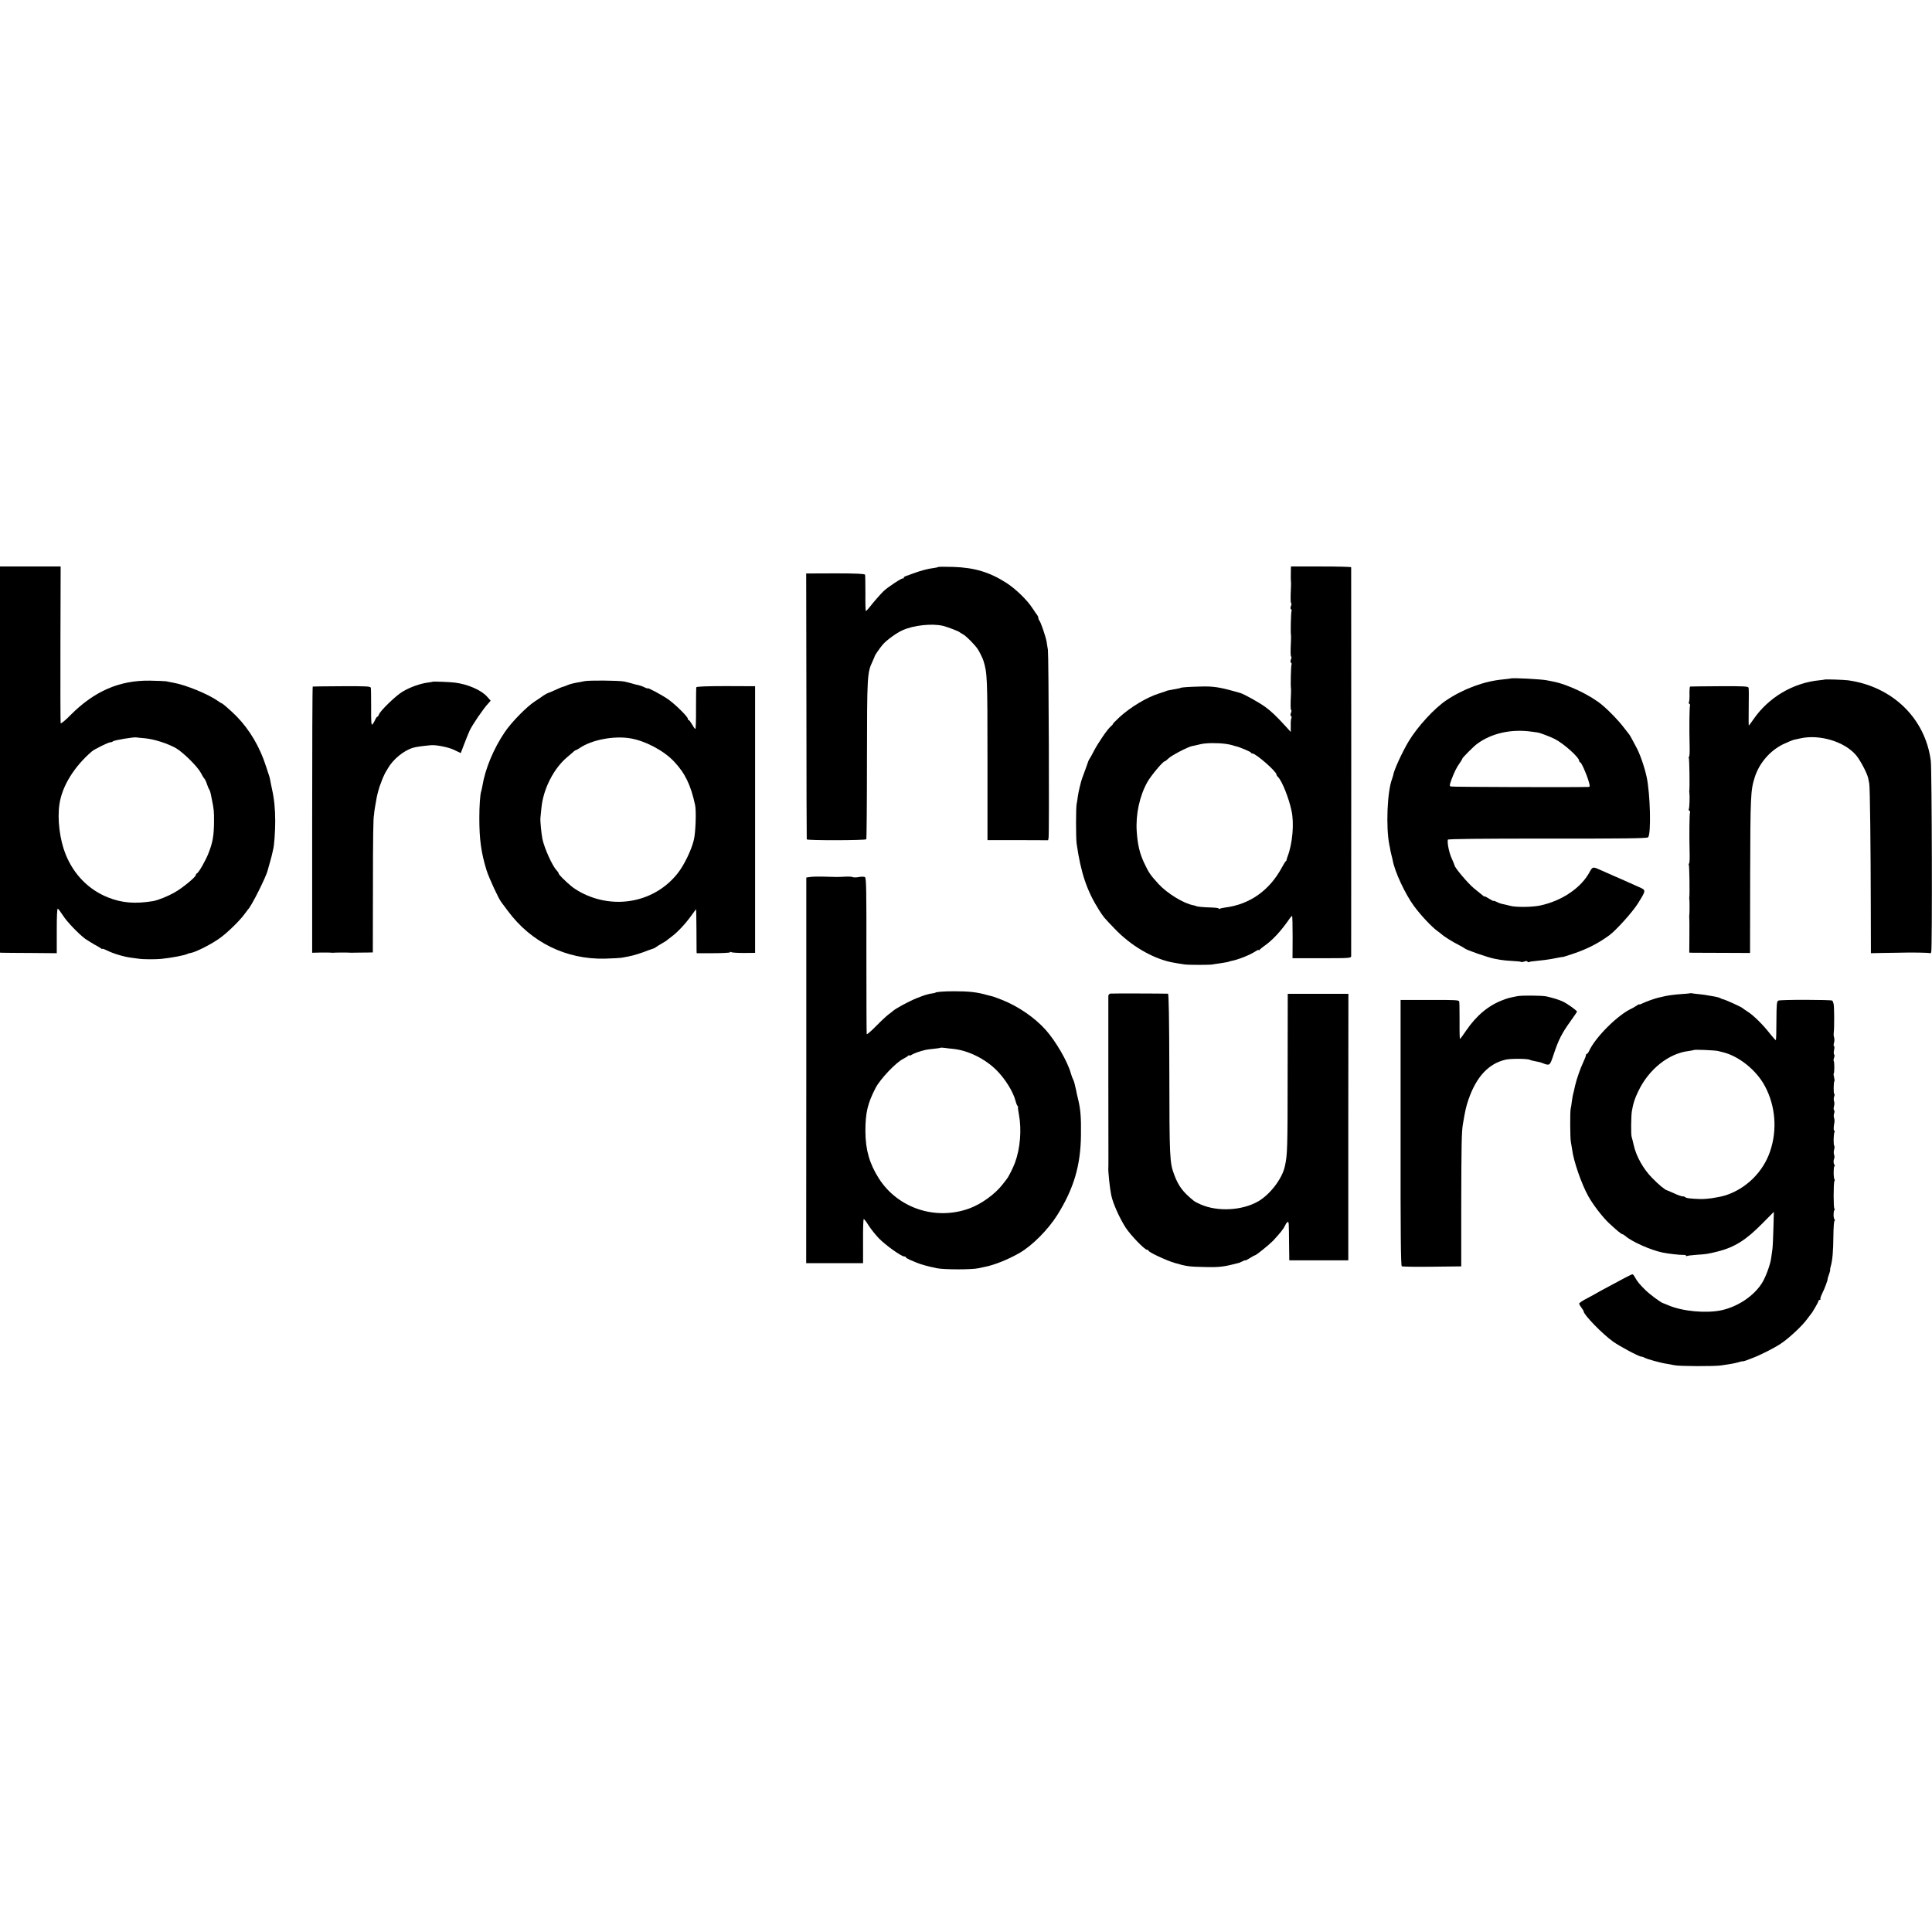 <?xml version="1.0" standalone="no"?>
<!DOCTYPE svg PUBLIC "-//W3C//DTD SVG 20010904//EN"
 "http://www.w3.org/TR/2001/REC-SVG-20010904/DTD/svg10.dtd">
<svg version="1.0" xmlns="http://www.w3.org/2000/svg"
 width="1736pt" height="1736pt" viewBox="0 0 1736 1736"
 preserveAspectRatio="xMidYMid meet">
<g transform="translate(0,1736) scale(0.1,-0.1)"
fill="#000000" stroke="none">
<path d="M0 10535 l0 -1735 23 -1 c12 0 127 -2 254 -2 l233 -2 0 203 c0 134 3
201 10 197 6 -4 27 -32 47 -63 35 -55 140 -164 199 -208 16 -11 52 -33 79 -49
28 -15 56 -32 63 -37 6 -6 12 -8 12 -4 0 4 18 -3 41 -14 52 -27 151 -57 214
-65 28 -4 61 -8 75 -10 38 -6 150 -6 200 -1 91 9 215 33 235 45 6 3 18 7 28 8
46 7 193 82 266 136 65 47 175 154 217 212 16 22 31 42 34 45 28 25 163 294
175 349 2 9 11 41 20 71 9 30 18 66 21 80 3 14 7 32 9 40 9 33 18 160 18 250
0 112 -9 201 -29 290 -7 36 -16 74 -17 85 -2 11 -6 27 -9 35 -3 8 -15 47 -28
85 -55 173 -148 330 -265 449 -42 43 -125 116 -132 116 -3 0 -17 8 -31 19 -92
65 -293 147 -407 167 -22 4 -49 9 -60 12 -11 2 -78 5 -149 6 -272 4 -497 -94
-709 -306 -50 -51 -89 -83 -92 -76 -2 7 -3 327 -2 711 l2 697 -272 0 -273 0 0
-1735z m1304 191 c81 -8 199 -45 276 -88 65 -37 196 -167 225 -223 11 -22 25
-45 32 -52 6 -7 17 -30 23 -50 7 -21 16 -43 21 -48 4 -6 10 -24 13 -40 3 -17
8 -41 11 -55 16 -77 19 -103 18 -190 -1 -131 -11 -189 -51 -290 -26 -66 -87
-172 -103 -178 -5 -2 -9 -9 -10 -15 0 -18 -121 -117 -187 -154 -64 -37 -152
-72 -197 -80 -161 -26 -278 -17 -404 33 -174 69 -308 205 -382 389 -52 130
-75 315 -55 448 23 162 131 337 291 475 23 20 148 82 166 82 8 0 19 4 25 9 9
10 190 40 209 35 6 -1 41 -5 79 -8z"/>
<path d="M8428 12265 c-3 -3 -21 -7 -39 -9 -48 -6 -115 -23 -179 -47 -30 -11
-63 -23 -72 -26 -10 -3 -18 -10 -18 -16 0 -6 -3 -8 -6 -4 -7 7 -142 -82 -176
-116 -34 -34 -89 -97 -122 -140 -16 -20 -32 -37 -36 -37 -3 0 -5 71 -4 158 0
86 -1 162 -3 168 -3 8 -80 12 -267 12 l-262 -1 2 -1191 c0 -655 2 -1194 3
-1198 2 -11 529 -10 535 1 3 4 6 328 6 718 1 755 2 777 50 880 11 24 20 45 20
47 0 7 44 71 71 103 33 39 124 106 179 130 99 45 266 63 365 39 37 -9 138 -48
145 -55 3 -3 17 -12 32 -20 28 -14 112 -99 135 -136 14 -21 44 -83 49 -100 35
-113 37 -144 37 -897 l0 -717 273 0 272 -1 4 22 c7 40 1 1641 -6 1688 -4 25
-9 58 -12 75 -7 42 -53 178 -65 189 -5 6 -9 16 -9 23 0 8 -5 19 -10 26 -6 7
-25 35 -43 62 -45 71 -150 173 -232 226 -152 98 -289 139 -481 145 -72 2 -133
2 -136 -1z"/>
<path d="M11599 12240 c-1 -50 -1 -100 1 -107 1 -5 1 -26 0 -48 -5 -97 -4
-145 2 -145 4 0 3 -11 -2 -25 -6 -15 -6 -26 1 -30 5 -4 7 -10 4 -15 -5 -9 -10
-193 -5 -215 1 -5 1 -28 0 -50 -5 -97 -4 -145 2 -145 4 0 3 -11 -2 -25 -6 -15
-6 -26 1 -30 5 -4 7 -10 4 -15 -5 -9 -10 -193 -5 -215 1 -5 1 -28 0 -50 -5
-97 -4 -145 2 -145 4 0 3 -11 -2 -25 -6 -15 -6 -26 1 -30 5 -4 6 -11 3 -17 -4
-6 -7 -36 -6 -68 l0 -57 -46 51 c-91 99 -128 133 -183 174 -57 41 -188 114
-224 125 -188 54 -238 62 -365 58 -91 -2 -162 -7 -170 -11 -3 -2 -9 -4 -15 -5
-17 -3 -100 -19 -105 -20 -3 -1 -12 -4 -20 -8 -8 -3 -33 -11 -55 -18 -110 -34
-258 -123 -359 -216 -31 -29 -56 -55 -56 -58 0 -4 -9 -14 -20 -23 -29 -24
-112 -145 -152 -222 -18 -36 -36 -67 -39 -70 -3 -3 -8 -14 -12 -25 -3 -11 -18
-51 -32 -90 -15 -38 -28 -77 -30 -85 -2 -8 -8 -33 -14 -55 -5 -22 -13 -58 -16
-80 -2 -22 -8 -53 -11 -70 -7 -35 -7 -304 0 -355 38 -265 93 -426 202 -598 42
-65 38 -61 141 -168 142 -149 331 -261 503 -299 24 -5 101 -18 125 -21 42 -5
226 -5 250 0 11 2 40 7 65 10 50 7 85 14 85 16 0 1 8 3 17 5 65 12 169 54 221
88 15 10 27 15 27 10 0 -4 4 -3 8 2 4 6 23 22 42 35 73 50 152 135 230 249 8
11 17 21 20 21 3 0 5 -85 5 -190 l-1 -190 263 0 c244 0 263 1 264 18 1 22 1
3485 0 3495 -1 4 -122 7 -271 7 l-270 0 -1 -30z m-586 -1564 c21 -3 48 -8 60
-12 12 -4 27 -9 34 -10 28 -5 133 -50 133 -56 0 -5 6 -8 13 -8 31 0 217 -162
217 -190 0 -5 6 -15 14 -22 36 -36 97 -188 121 -303 25 -112 9 -295 -35 -410
-6 -16 -11 -32 -10 -34 1 -2 -2 -7 -7 -10 -4 -3 -19 -26 -32 -51 -112 -210
-290 -337 -515 -365 -21 -3 -42 -8 -47 -11 -5 -3 -9 -2 -9 3 0 4 -33 8 -73 9
-61 1 -132 8 -132 14 0 1 -10 3 -23 6 -87 16 -235 107 -312 191 -77 85 -87
100 -131 193 -39 84 -57 162 -65 280 -10 153 26 320 97 445 31 55 138 183 154
184 6 1 20 12 33 25 23 25 173 104 213 112 13 2 47 10 76 17 50 12 150 13 226
3z"/>
<path d="M13577 11264 c-1 -1 -33 -5 -72 -9 -168 -15 -355 -84 -510 -188 -108
-73 -258 -236 -338 -369 -58 -97 -135 -265 -138 -303 -1 -5 -6 -21 -11 -35
-43 -113 -56 -433 -24 -592 4 -16 8 -39 10 -53 3 -14 7 -33 10 -43 3 -9 7 -28
10 -42 18 -102 113 -306 194 -415 60 -81 157 -184 207 -220 16 -11 33 -25 39
-30 20 -19 101 -70 152 -95 27 -14 51 -28 54 -31 12 -14 211 -83 270 -94 8 -1
33 -6 55 -10 22 -4 71 -8 108 -10 38 -2 71 -5 74 -8 3 -3 16 -2 29 3 14 6 26
6 29 -1 4 -5 11 -7 16 -3 5 3 31 7 57 9 54 5 116 13 152 20 64 13 90 17 92 16
2 -1 49 14 105 33 121 42 214 90 312 161 59 42 214 214 259 288 74 119 74 118
10 146 -29 13 -75 33 -103 46 -27 13 -84 37 -125 55 -41 18 -99 43 -129 57
-58 26 -62 25 -89 -25 -75 -139 -244 -254 -436 -297 -73 -17 -229 -19 -281 -3
-16 4 -43 11 -59 14 -15 2 -41 11 -57 20 -16 8 -29 12 -29 9 0 -3 -18 6 -40
20 -22 14 -40 23 -40 20 0 -5 -2 -4 -98 75 -52 43 -172 185 -172 204 0 3 -11
29 -24 59 -24 51 -42 135 -37 172 1 7 294 10 892 10 675 -1 895 2 907 11 30
22 21 393 -13 547 -22 97 -62 211 -97 272 -6 11 -21 38 -32 60 -12 22 -23 42
-26 45 -3 3 -25 32 -50 64 -44 58 -126 144 -190 198 -102 88 -312 189 -445
214 -22 4 -47 9 -55 11 -45 10 -315 24 -323 17z m190 -479 c24 -3 46 -7 50 -7
19 -2 113 -38 153 -58 81 -41 220 -166 220 -197 0 -7 4 -13 9 -13 10 0 54 -98
75 -167 14 -49 14 -53 -2 -54 -86 -4 -1223 -1 -1235 4 -14 5 -13 11 4 59 26
70 49 116 77 154 12 17 22 34 22 38 0 7 104 112 131 131 132 98 312 137 496
110z"/>
<path d="M16397 11254 c-1 -1 -25 -4 -52 -7 -235 -24 -455 -155 -589 -350 -22
-31 -41 -57 -42 -57 -2 0 -2 73 -1 163 2 89 1 169 -1 177 -3 13 -39 15 -260
14 -141 -1 -260 -2 -265 -3 -4 -1 -7 -30 -6 -65 1 -35 -1 -68 -5 -74 -3 -6 -2
-13 4 -17 6 -4 8 -10 6 -14 -6 -9 -8 -206 -4 -359 2 -56 -1 -102 -5 -102 -5 0
-5 -5 -2 -10 5 -9 9 -270 4 -296 -1 -5 0 -13 1 -19 4 -23 1 -136 -5 -144 -3
-5 -1 -12 5 -16 6 -4 8 -10 6 -14 -6 -9 -8 -206 -4 -359 2 -56 -1 -102 -5
-102 -5 0 -5 -5 -2 -10 5 -9 9 -270 4 -296 -1 -5 0 -13 1 -19 2 -12 2 -128 -1
-141 -1 -5 -1 -13 0 -19 1 -5 2 -79 1 -162 l-1 -153 33 -1 c18 0 141 -1 273
-1 l240 -1 1 699 c2 710 4 763 41 879 40 127 136 239 256 298 40 19 86 38 102
41 17 4 41 9 55 12 172 37 393 -30 496 -150 37 -42 100 -162 110 -206 3 -14 7
-36 10 -50 7 -29 13 -571 14 -1130 l1 -395 97 2 c53 1 115 2 137 2 135 4 286
1 296 -4 4 -3 9 2 12 9 10 25 6 1647 -4 1721 -50 381 -345 667 -744 722 -36 5
-204 10 -208 7z"/>
<path d="M5250 11239 c-19 -4 -53 -11 -75 -14 -22 -4 -53 -12 -70 -19 -16 -7
-32 -13 -35 -14 -14 -2 -49 -17 -90 -36 -25 -11 -47 -21 -50 -21 -7 -1 -52
-26 -64 -37 -6 -5 -32 -22 -58 -39 -75 -48 -211 -187 -272 -277 -102 -151
-176 -329 -202 -487 -3 -16 -7 -37 -10 -45 -10 -28 -17 -135 -17 -240 0 -191
16 -311 65 -470 22 -69 109 -258 133 -287 7 -10 34 -45 59 -79 209 -282 523
-436 871 -428 71 2 141 6 155 9 14 3 40 8 59 11 36 6 127 34 176 55 17 6 36
13 43 15 8 1 21 9 30 16 10 7 33 22 52 32 19 11 37 22 40 25 3 3 23 19 45 35
52 38 125 116 177 189 22 31 42 57 43 57 1 0 2 -78 3 -172 0 -95 1 -184 1
-198 l1 -25 150 0 c83 0 150 4 150 8 0 5 5 5 12 1 6 -4 57 -7 112 -7 l101 1 0
1198 0 1198 -262 1 c-167 0 -264 -4 -266 -10 -2 -5 -3 -92 -3 -193 1 -100 -2
-182 -6 -182 -4 0 -17 18 -29 40 -13 22 -26 40 -31 40 -4 0 -8 6 -8 13 0 17
-111 127 -173 171 -53 38 -187 110 -187 101 0 -3 -13 1 -29 9 -15 8 -41 17
-55 20 -15 3 -42 9 -59 15 -18 5 -48 13 -67 17 -54 10 -321 12 -360 3z m412
-513 c135 -22 303 -111 394 -208 101 -107 151 -212 190 -392 11 -52 5 -245
-11 -311 -20 -88 -85 -223 -141 -296 -203 -264 -569 -339 -874 -178 -30 16
-69 41 -85 55 -60 50 -115 106 -115 115 0 5 -8 17 -17 27 -38 37 -111 198
-129 283 -9 44 -21 164 -18 189 1 14 5 54 9 90 16 171 111 356 232 457 25 21
52 44 59 51 7 6 16 12 19 12 4 0 19 8 33 18 108 74 305 112 454 88z"/>
<path d="M3887 11234 c-1 -1 -23 -5 -48 -8 -64 -9 -150 -39 -217 -78 -60 -33
-206 -175 -217 -208 -4 -11 -10 -20 -14 -20 -5 0 -14 -13 -21 -30 -7 -16 -18
-34 -24 -40 -10 -8 -12 25 -11 153 0 89 -1 169 -3 177 -3 13 -39 15 -260 14
-141 -1 -259 -2 -262 -3 -3 -1 -5 -539 -5 -1196 l0 -1196 80 2 c44 0 85 0 90
-1 6 -1 13 -2 17 -1 13 2 133 3 143 1 6 -1 35 -1 65 0 30 0 76 1 102 1 l48 1
1 556 c0 490 3 664 10 682 1 3 1 8 1 11 -1 7 11 79 23 144 6 31 22 89 32 115
4 8 7 17 8 20 8 25 27 68 35 83 6 9 16 27 23 39 47 84 144 164 229 189 27 8
83 16 162 23 47 4 160 -19 208 -43 l58 -28 29 76 c16 42 39 99 51 126 22 48
121 195 167 244 l22 25 -32 36 c-51 58 -171 111 -287 126 -46 6 -198 12 -203
8z"/>
<path d="M7280 9480 l-35 -5 0 -1732 -1 -1733 256 0 255 0 0 196 c-1 107 2
197 6 200 3 2 23 -23 43 -56 21 -33 63 -86 94 -118 61 -62 201 -162 227 -162
8 0 15 -3 15 -8 0 -4 15 -13 33 -21 17 -7 46 -19 62 -26 38 -16 101 -34 185
-51 64 -13 316 -13 370 0 14 3 37 8 52 11 88 16 213 66 318 126 115 66 259
211 342 344 148 237 209 447 211 720 2 155 -4 227 -24 310 -5 22 -11 49 -14
60 -3 19 -5 27 -20 90 -4 17 -11 35 -15 40 -3 6 -12 30 -19 54 -30 106 -135
286 -225 387 -97 109 -247 212 -391 269 -38 15 -74 28 -80 30 -5 1 -30 7 -55
14 -90 26 -163 34 -295 34 -92 0 -170 -6 -170 -13 0 -1 -9 -3 -20 -5 -46 -6
-74 -15 -145 -43 -71 -28 -191 -93 -216 -116 -7 -6 -24 -20 -40 -31 -15 -11
-65 -57 -110 -103 -45 -46 -84 -79 -86 -75 -2 4 -3 322 -3 706 1 593 -1 699
-13 706 -8 4 -33 5 -55 0 -23 -4 -49 -4 -57 0 -8 4 -35 5 -60 4 -25 -2 -63 -3
-85 -3 -22 1 -76 2 -120 3 -44 1 -96 0 -115 -3z m1287 -1545 c133 -14 283 -88
387 -191 79 -79 152 -197 172 -279 4 -16 11 -36 17 -42 5 -7 7 -13 5 -13 -3 0
1 -30 8 -67 25 -136 11 -303 -36 -431 -21 -54 -57 -126 -75 -148 -5 -7 -21
-27 -35 -45 -68 -89 -193 -179 -304 -219 -303 -108 -638 4 -809 271 -85 134
-120 257 -121 424 0 167 20 251 92 390 42 80 182 228 247 260 22 11 43 25 47
30 4 6 8 6 8 1 0 -4 11 -1 23 7 21 13 74 32 127 44 8 2 40 6 70 9 30 3 57 7
59 9 2 2 20 2 40 -1 20 -3 55 -7 78 -9z"/>
<path d="M9977 8432 c-9 -2 -17 -11 -18 -20 0 -9 0 -352 0 -762 1 -805 1 -764
0 -782 -3 -32 13 -185 26 -247 15 -73 73 -203 129 -291 45 -69 171 -200 193
-200 7 0 13 -4 13 -8 0 -13 159 -88 235 -110 105 -31 128 -34 275 -37 129 -3
169 2 305 38 6 2 20 9 33 15 12 7 22 10 22 7 0 -3 18 6 40 20 22 14 42 25 46
25 11 0 131 98 164 132 66 72 92 104 107 136 8 17 19 32 24 32 10 0 10 2 12
-195 l2 -150 265 0 265 0 0 1198 1 1197 -273 0 -272 0 -1 -677 c0 -730 -2
-768 -25 -873 -24 -111 -131 -251 -238 -314 -145 -84 -366 -96 -520 -28 -25
11 -52 25 -59 31 -98 79 -139 133 -177 235 -41 111 -43 144 -44 929 -1 472 -5
697 -12 698 -48 2 -505 3 -518 1z"/>
<path d="M15188 8435 c-2 -1 -41 -5 -88 -8 -47 -3 -107 -11 -135 -17 -27 -6
-57 -13 -65 -15 -29 -6 -115 -37 -142 -51 -16 -8 -28 -12 -28 -9 0 4 -12 -2
-27 -13 -16 -10 -35 -22 -43 -25 -123 -56 -325 -257 -381 -380 -7 -15 -16 -27
-21 -27 -4 0 -8 -6 -8 -13 0 -7 -12 -37 -26 -67 -23 -47 -58 -149 -70 -201 -2
-11 -6 -28 -9 -40 -2 -11 -6 -28 -9 -37 -3 -9 -8 -39 -12 -67 -3 -27 -8 -59
-11 -70 -6 -28 -5 -265 2 -295 3 -14 8 -44 11 -66 12 -104 84 -312 146 -423
42 -76 127 -186 185 -241 71 -66 112 -100 121 -100 5 0 17 -8 28 -17 56 -50
230 -127 334 -148 48 -10 155 -22 183 -21 15 1 27 -2 27 -7 0 -4 4 -6 8 -3 5
3 44 8 88 11 90 6 95 7 190 30 149 38 251 101 396 248 l107 108 -4 -148 c-2
-81 -6 -166 -9 -188 -3 -22 -8 -57 -11 -78 -7 -56 -43 -155 -75 -213 -70 -122
-220 -225 -375 -258 -138 -28 -347 -9 -473 45 -23 10 -46 19 -50 20 -17 4
-120 80 -157 117 -51 50 -76 80 -94 115 -8 15 -18 27 -22 27 -5 0 -32 -13 -61
-28 -29 -16 -98 -53 -153 -82 -55 -29 -104 -56 -110 -60 -5 -4 -43 -24 -82
-45 -40 -20 -73 -42 -73 -48 0 -7 9 -23 20 -37 11 -14 20 -29 20 -34 1 -30
168 -202 263 -270 63 -45 234 -136 256 -136 6 0 19 -4 29 -10 23 -13 146 -47
202 -55 25 -4 54 -10 65 -12 39 -10 361 -11 420 -2 33 5 74 11 90 14 17 2 45
9 64 14 18 6 36 10 40 9 3 -1 15 2 26 6 11 4 34 13 50 19 73 26 202 91 264
132 77 51 194 161 237 220 16 22 31 42 34 45 12 10 70 111 70 120 0 6 5 10 12
10 6 0 9 3 5 6 -3 4 4 27 17 53 21 41 51 122 48 128 -1 2 5 21 13 43 8 22 12
40 10 40 -2 0 0 14 5 31 16 55 23 140 24 276 1 73 5 133 10 133 5 0 4 6 0 13
-11 15 -11 67 -1 85 5 6 5 12 0 12 -9 0 -9 231 0 247 4 6 4 13 1 16 -10 9 -10
117 -1 117 5 0 5 6 0 13 -9 15 -10 38 -2 57 4 8 3 24 -1 35 -4 11 -4 32 1 47
4 15 4 30 1 32 -9 6 -7 109 2 125 4 6 3 11 -1 11 -9 0 -8 31 0 75 2 11 1 29
-3 40 -4 11 -4 30 1 42 4 12 4 25 -1 28 -5 3 -5 18 -1 33 5 15 5 36 1 47 -4
11 -4 30 1 43 5 12 5 22 1 22 -8 0 -7 108 1 116 3 3 1 18 -3 34 -4 16 -6 31
-3 34 7 7 7 105 0 112 -3 3 -2 17 3 30 5 13 5 26 1 29 -5 3 -5 21 -1 40 4 19
4 35 0 35 -5 0 -5 12 -1 28 5 15 5 36 2 47 -4 11 -6 31 -4 45 6 43 5 234 -1
259 -3 13 -8 26 -12 30 -9 9 -467 10 -485 0 -14 -7 -16 -32 -17 -179 0 -95 -2
-174 -5 -176 -2 -2 -26 24 -53 58 -61 79 -146 163 -199 197 -22 14 -42 28 -45
31 -11 12 -162 80 -180 82 -3 0 -13 4 -22 9 -9 5 -33 12 -53 15 -21 3 -47 8
-59 10 -11 3 -43 7 -71 10 -27 3 -58 6 -67 8 -9 2 -18 3 -20 1z m250 -519 c12
-3 30 -8 40 -10 145 -34 304 -161 381 -306 95 -178 112 -393 46 -586 -62 -184
-214 -334 -398 -394 -64 -20 -171 -36 -232 -34 -84 3 -126 8 -131 16 -3 4 -14
8 -24 8 -11 0 -45 12 -77 27 -32 14 -60 27 -63 27 -20 5 -76 51 -136 113 -79
80 -142 194 -164 293 -7 30 -15 64 -19 75 -7 19 -5 188 2 230 13 74 24 109 58
180 93 196 273 340 452 361 23 3 43 7 46 9 5 6 192 -2 219 -9z"/>
<path d="M13635 8409 c-77 -15 -88 -18 -134 -36 -125 -47 -235 -138 -326 -272
-27 -40 -52 -74 -56 -76 -3 -2 -5 69 -4 158 0 89 -1 169 -3 178 -3 13 -37 15
-265 14 l-262 0 0 -1193 c-1 -925 2 -1195 11 -1200 7 -4 130 -6 273 -4 l261 3
0 542 c1 539 3 670 15 737 21 123 28 155 49 217 71 208 182 327 337 362 46 10
198 9 216 -2 6 -4 28 -9 49 -13 20 -3 49 -10 63 -16 67 -26 67 -26 102 79 41
125 72 187 148 293 34 47 61 87 61 90 0 10 -93 76 -130 92 -31 15 -89 32 -145
45 -39 8 -220 10 -260 2z"/>
</g>
</svg>
